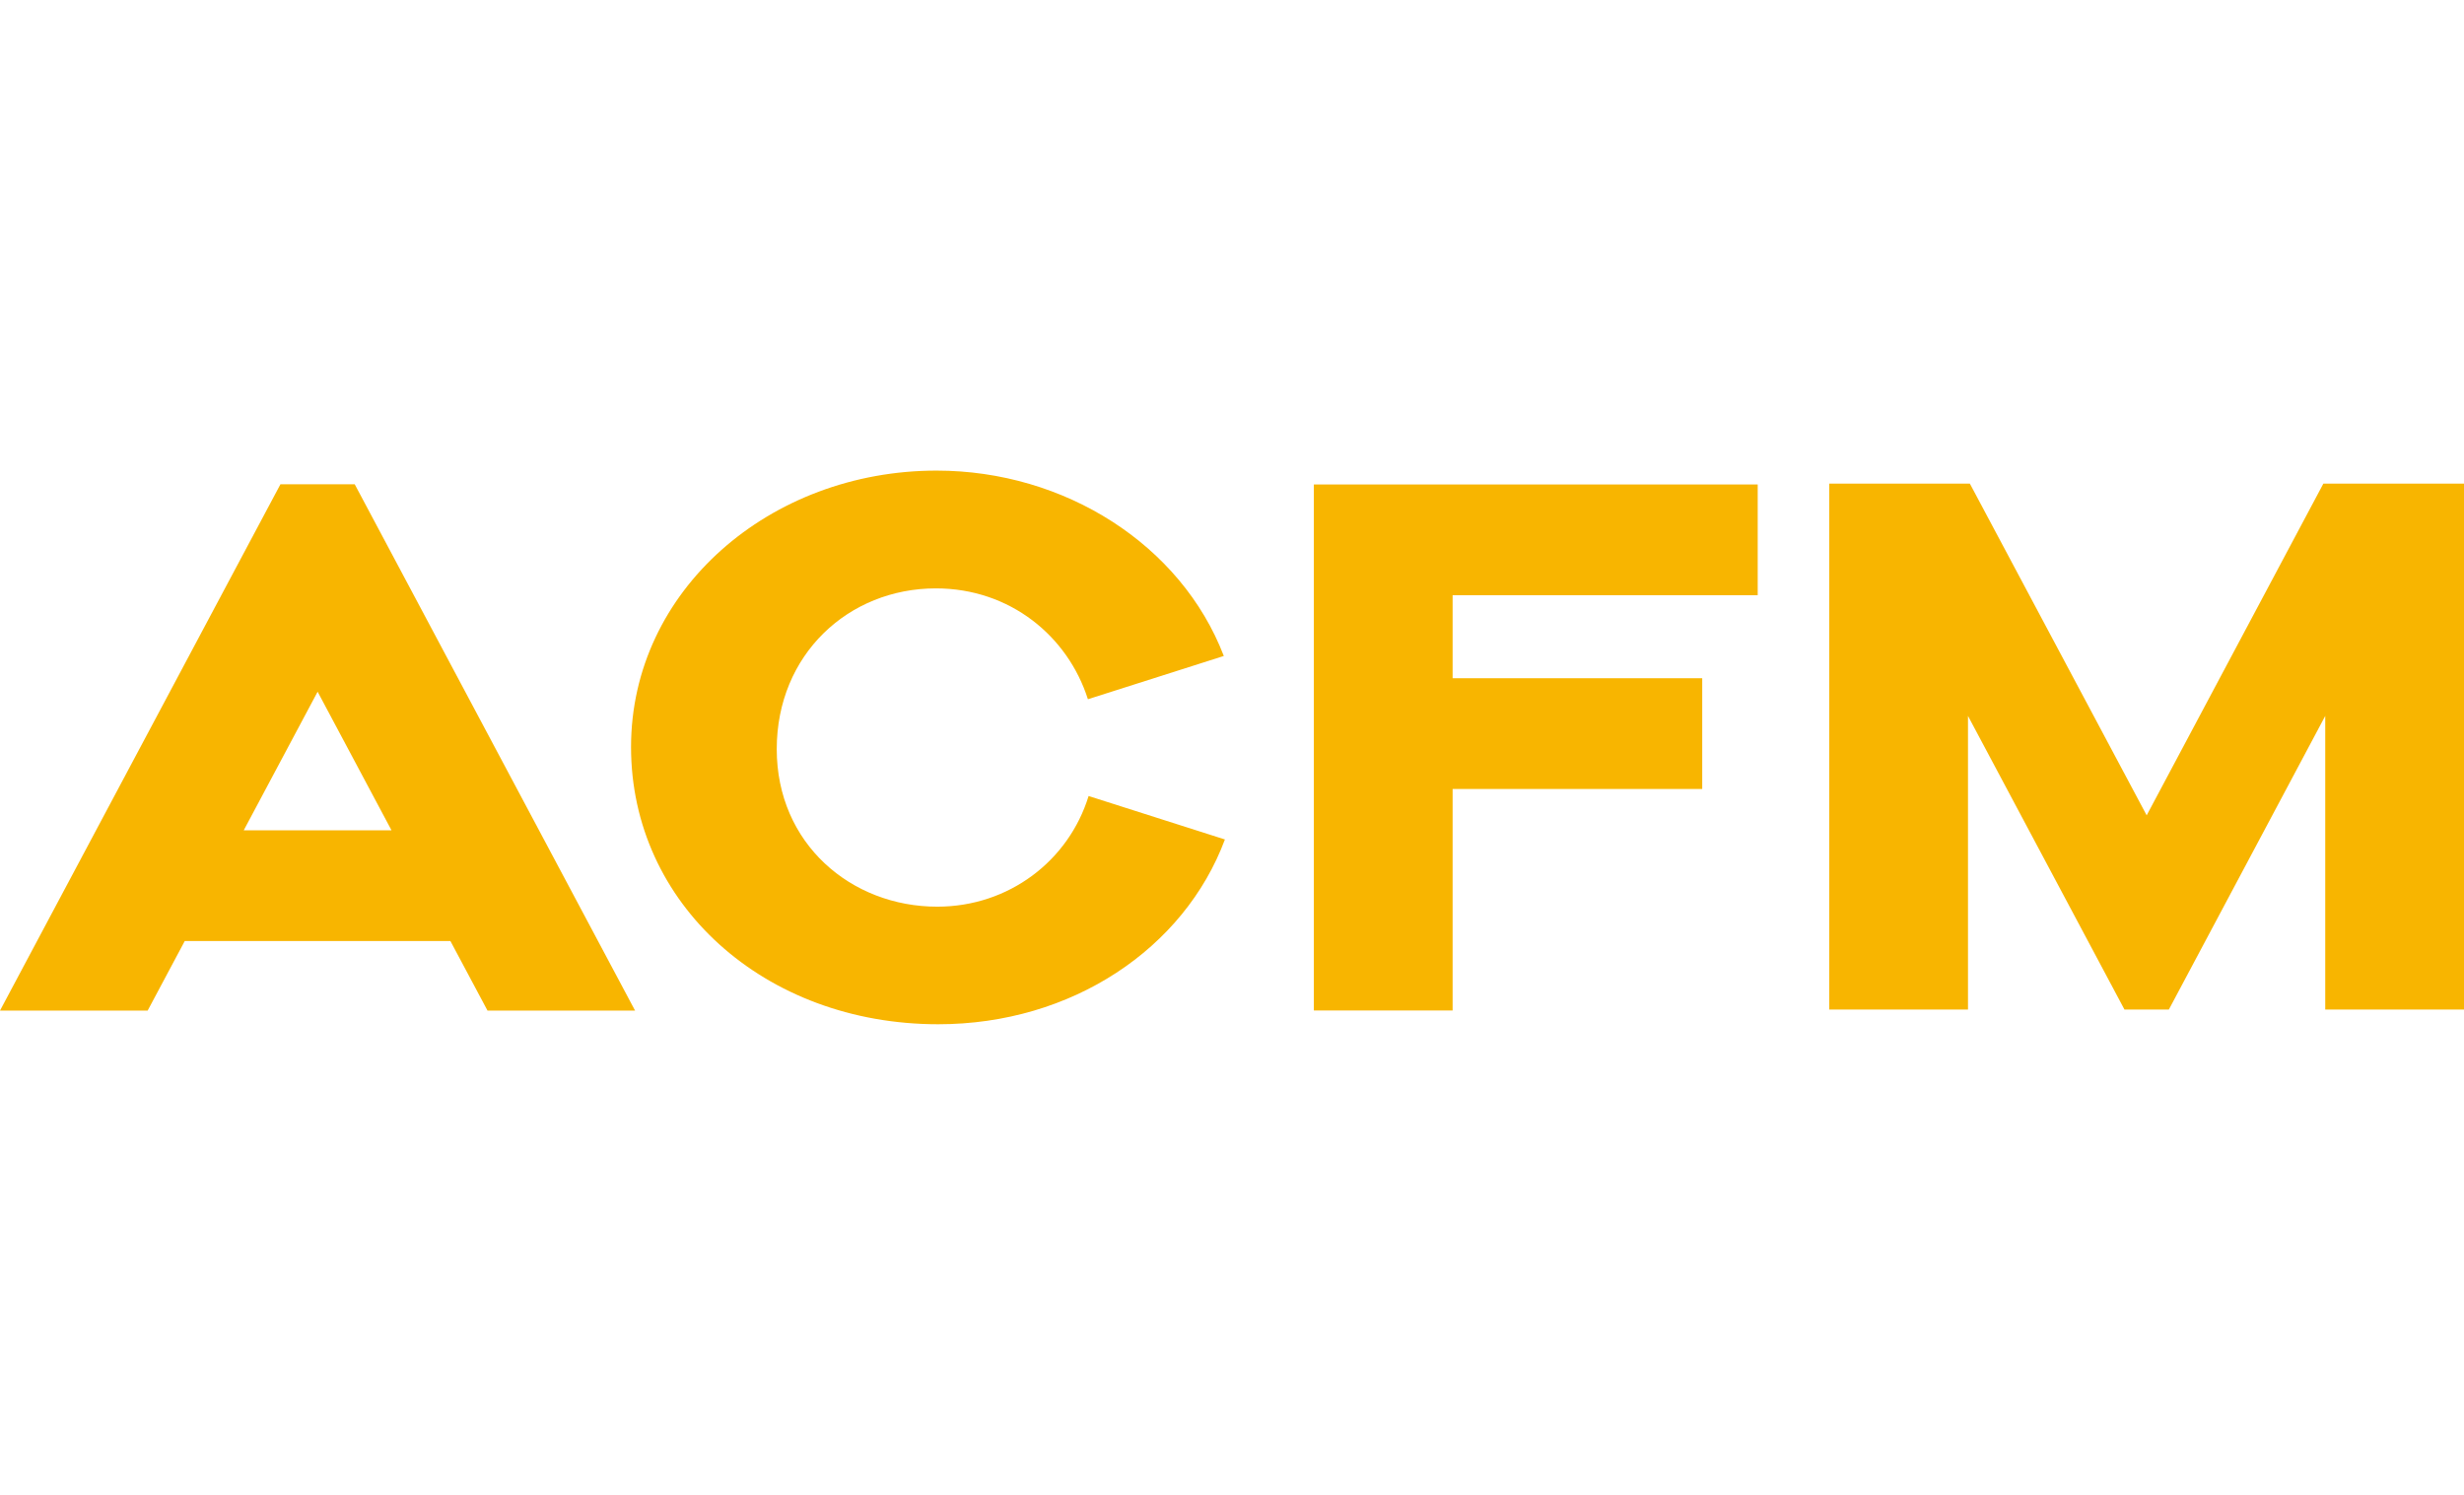 <svg width="178" height="108" viewBox="0 0 178 108" fill="none" xmlns="http://www.w3.org/2000/svg">
<g clip-path="url(#clip0_103_37)">
<path d="M126.977 43.003V35.002H104.937H94.913V73.005H104.937V57.002H122.969V49.001H104.937V43.003H126.977Z" fill="#F8B500"/>
<path d="M178 34.938H176.918H167.842L155.076 58.907L142.302 34.938H133.226H132.145V72.935H142.168V51.724L153.471 72.935H156.68L167.976 51.724V72.935H178V34.938Z" fill="#F8B500"/>
<path d="M88.403 47.378C85.321 39.362 76.923 34 67.656 34C55.618 34 45.587 42.658 45.587 53.975C45.587 65.293 55.208 74 67.776 74C77.439 74 85.554 68.518 88.488 60.65L78.641 57.51C77.199 62.196 72.873 65.505 67.705 65.505C61.492 65.505 56.112 60.961 56.112 54.123C56.112 47.286 61.301 42.509 67.606 42.509C72.972 42.509 77.142 45.967 78.591 50.518L88.41 47.392L88.403 47.378Z" fill="#F8B500"/>
<path d="M28.275 59.987H17.608L22.945 49.975L28.282 59.987H28.275ZM45.877 73.012L28.275 39.962L25.625 34.988H20.259L17.608 39.962L0 73.012H10.667L13.346 67.988H32.538L35.217 73.012H45.884H45.877Z" fill="#F8B500"/>
</g>
<defs>
<clipPath id="clip0_103_37">
<rect width="178" height="40" fill="white" transform="translate(0 34)"/>
</clipPath>
</defs>
</svg>
